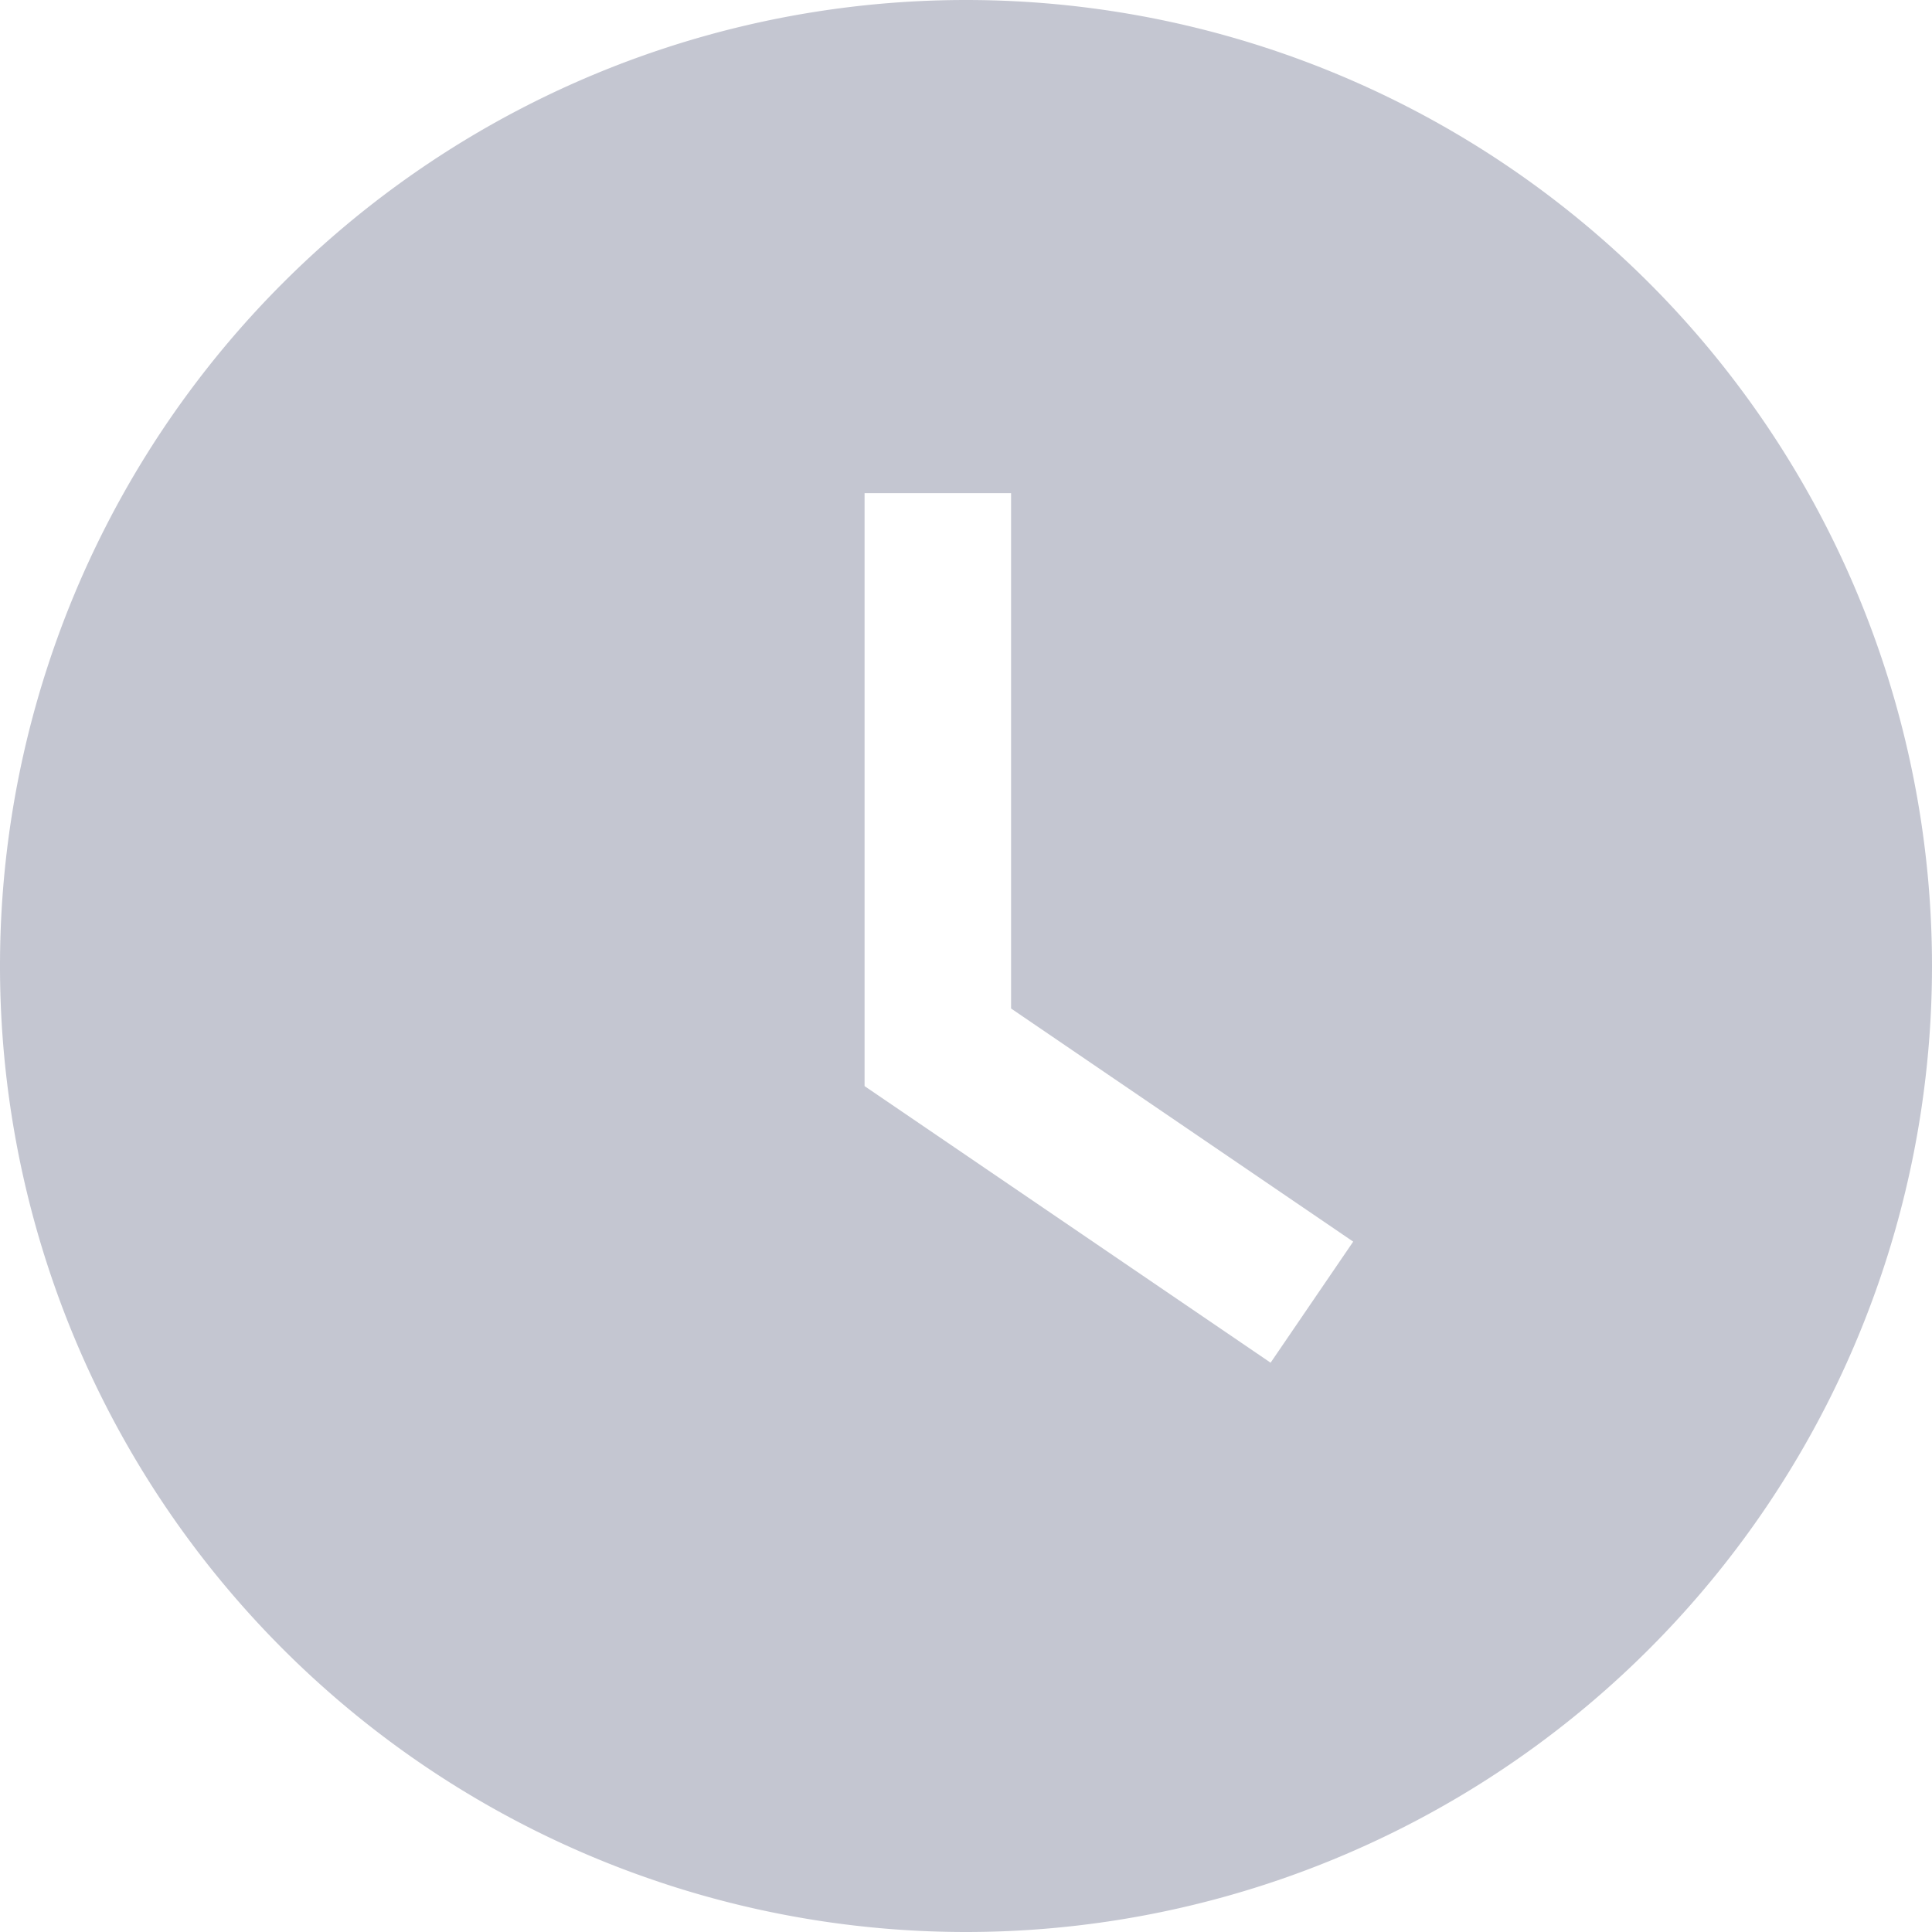 <svg width="12" height="12" viewBox="0 0 12 12" fill="none" xmlns="http://www.w3.org/2000/svg">
  <path d="M6 0a6 6 0 100 12A6 6 0 006 0zm1.892 8.464L5.37 6.746V3.063h.91v3.201l2.125 1.448-.513.752z" fill="#151E48" fill-opacity=".25"/>
</svg>
